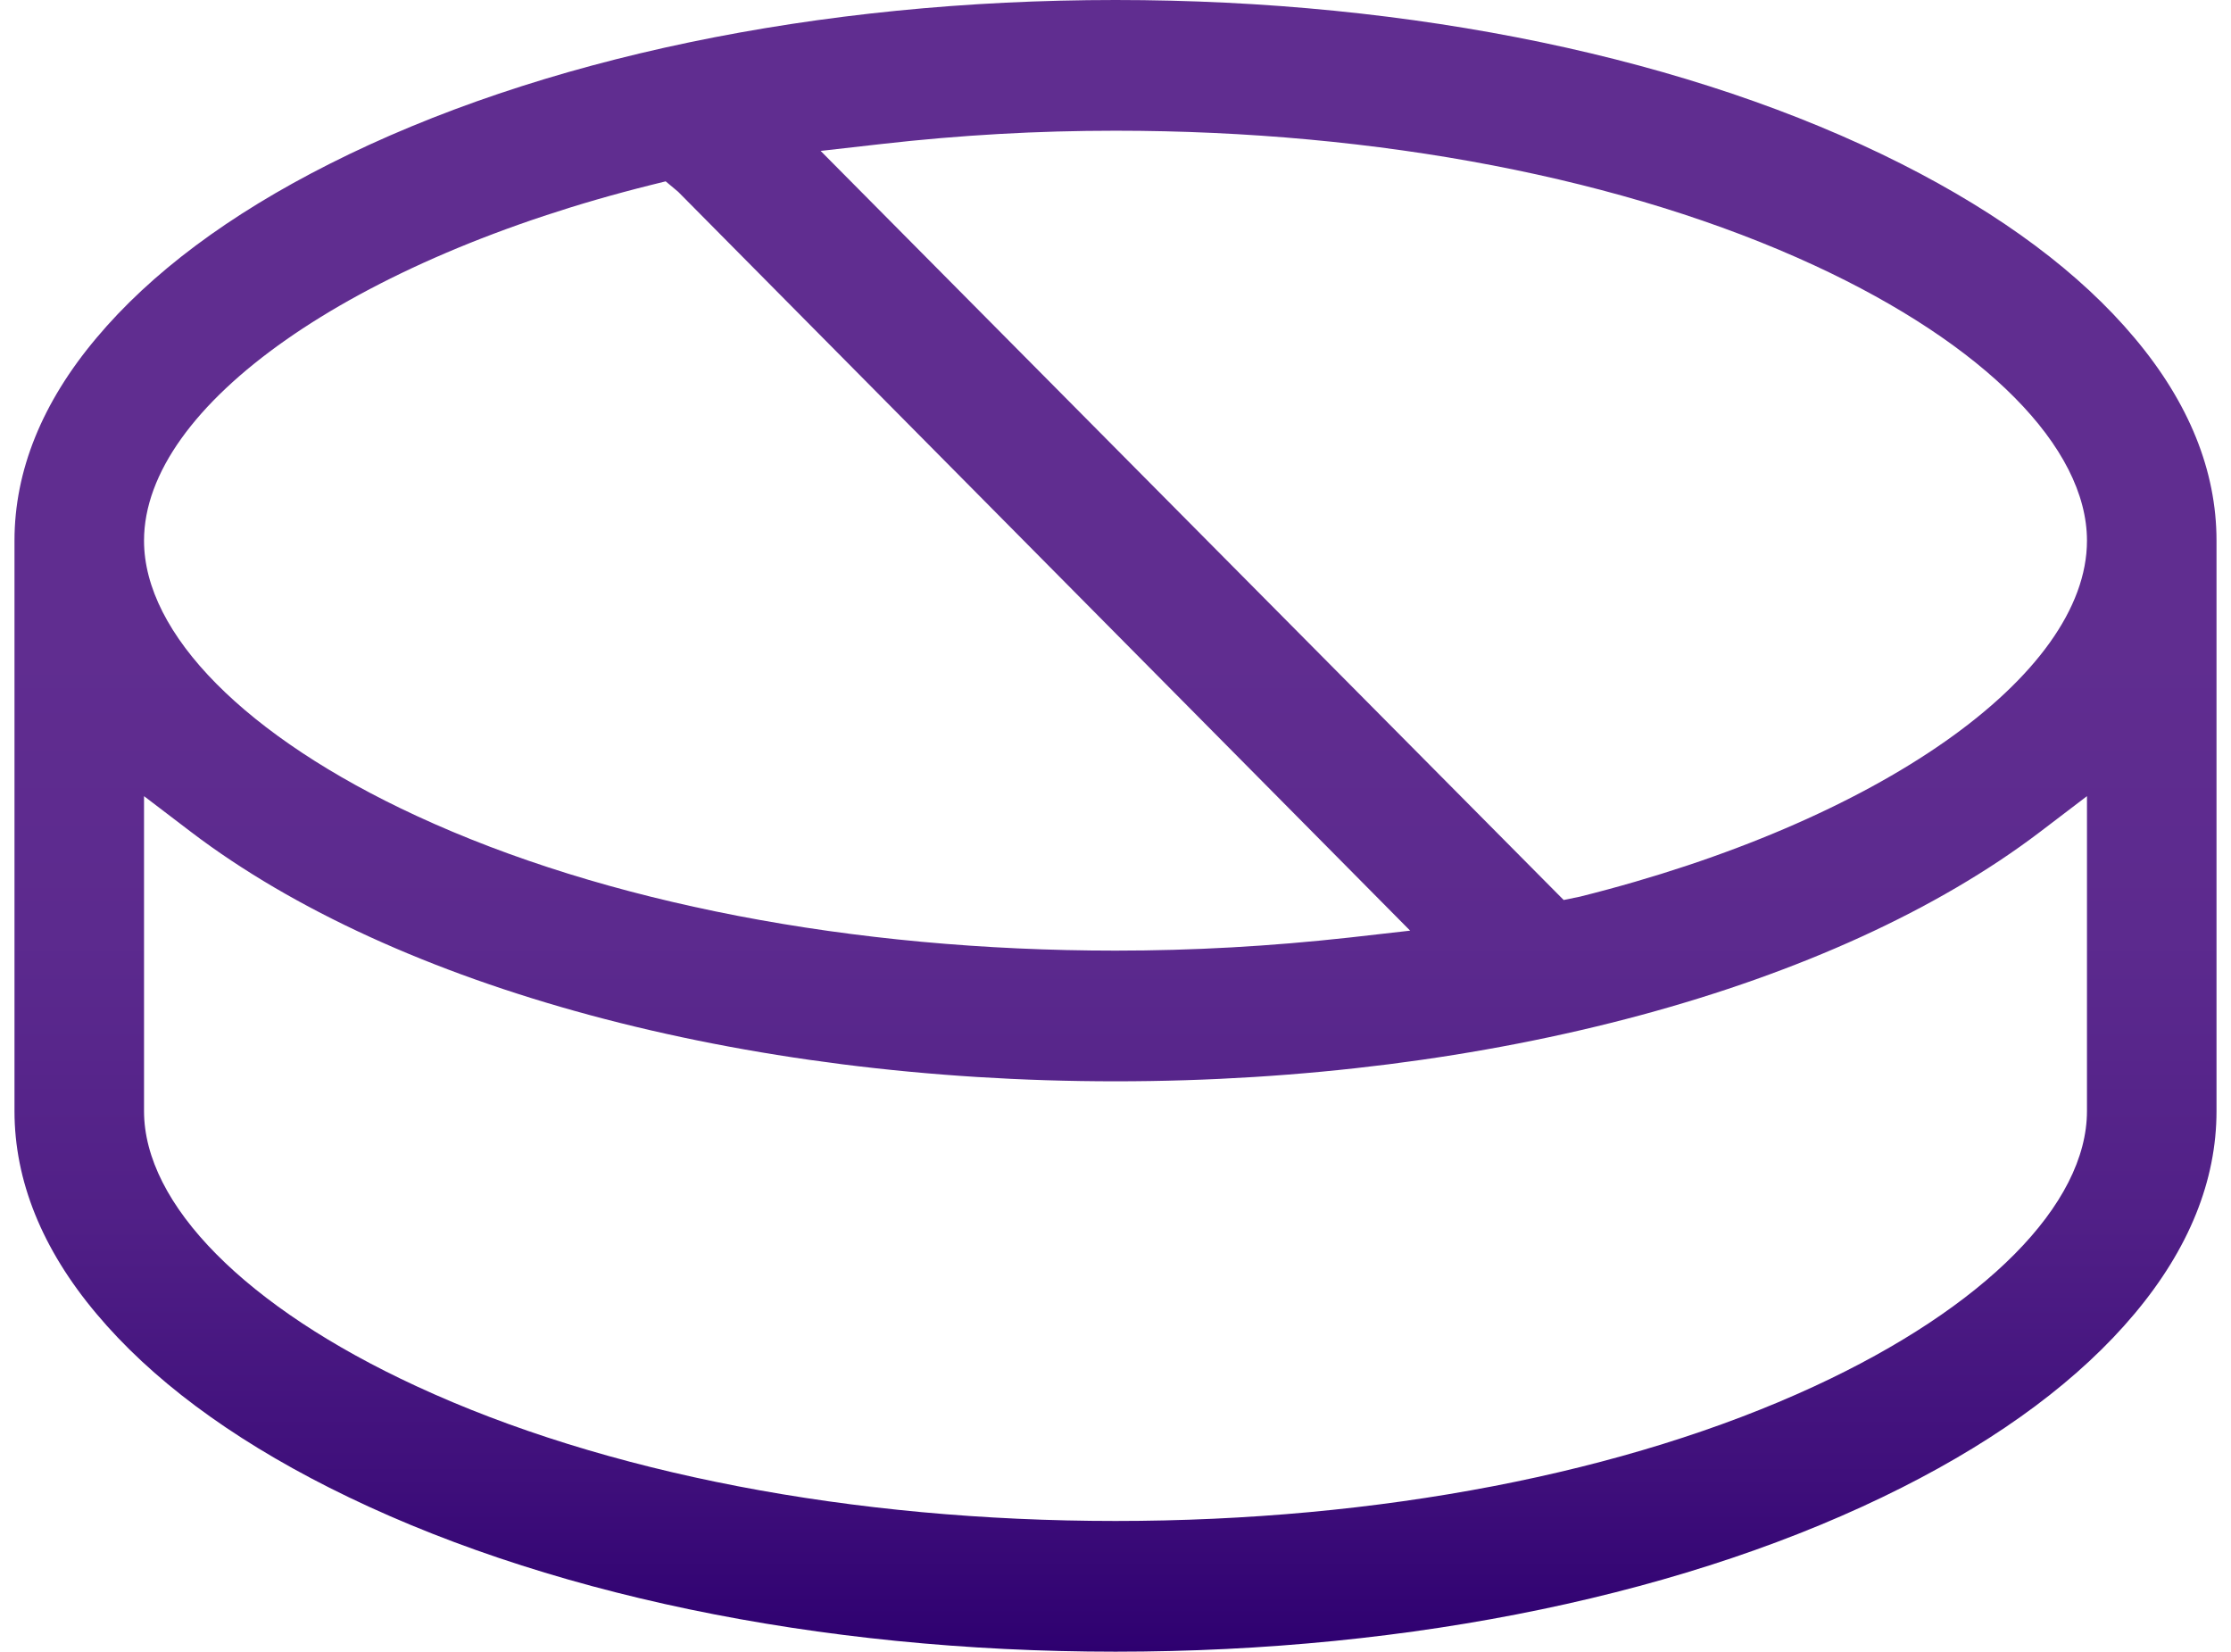 <svg width="77" height="57" viewBox="0 0 77 57" fill="none" xmlns="http://www.w3.org/2000/svg">
<g clip-path="url(#clip0_116_666)">
<path d="M38.5 0C28.234 0 18.594 2.009 11.368 5.659C7.905 7.406 5.206 9.423 3.329 11.662C1.451 13.893 0.5 16.247 0.5 18.658V38.342C0.5 40.745 1.451 43.107 3.329 45.338C5.206 47.577 7.905 49.594 11.368 51.341C18.602 54.991 28.234 57 38.5 57C48.766 57 58.398 54.991 65.632 51.341C69.095 49.594 71.794 47.577 73.671 45.338C75.549 43.099 76.5 40.745 76.5 38.342V18.658C76.5 16.247 75.549 13.893 73.671 11.662C71.794 9.423 69.087 7.406 65.632 5.659C58.406 2.009 48.766 0 38.5 0ZM38.5 52.489C29.421 52.489 20.853 50.841 14.375 47.839C8.482 45.116 4.971 41.565 4.971 38.342V27.475L6.596 28.713C13.684 34.102 25.617 37.316 38.5 37.316C51.375 37.316 63.308 34.102 70.404 28.713L72.029 27.475V38.342C72.029 41.565 68.51 45.116 62.625 47.839C56.139 50.841 47.571 52.489 38.5 52.489ZM38.5 32.806C29.421 32.806 20.853 31.157 14.375 28.155C8.49 25.433 4.971 21.881 4.971 18.658C4.971 14 12.172 8.948 22.479 6.381L22.975 6.258L23.406 6.619L48.669 32.117L46.571 32.355C43.824 32.658 41.182 32.806 38.5 32.806ZM53.968 31.059L28.323 5.208L30.42 4.97C33.168 4.658 35.809 4.511 38.5 4.511C47.571 4.511 56.139 6.159 62.625 9.161C68.51 11.884 72.029 15.435 72.029 18.658C72.029 23.317 64.828 28.369 54.529 30.944L53.968 31.059Z" fill="url(#paint0_linear_116_666)"/>
</g>
<defs>
<linearGradient id="paint0_linear_116_666" x1="38.5" y1="57" x2="38.5" y2="0" gradientUnits="userSpaceOnUse">
<stop stop-color="#2E0070"/>
<stop offset="0.106" stop-color="#3F0F7B"/>
<stop offset="0.266" stop-color="#512087"/>
<stop offset="0.432" stop-color="#5C2A8E"/>
<stop offset="0.614" stop-color="#602D90"/>
</linearGradient>
<clipPath id="clip0_116_666">
<rect width="76" height="57" fill="white" transform="translate(0.5)"/>
</clipPath>
</defs>
</svg>
